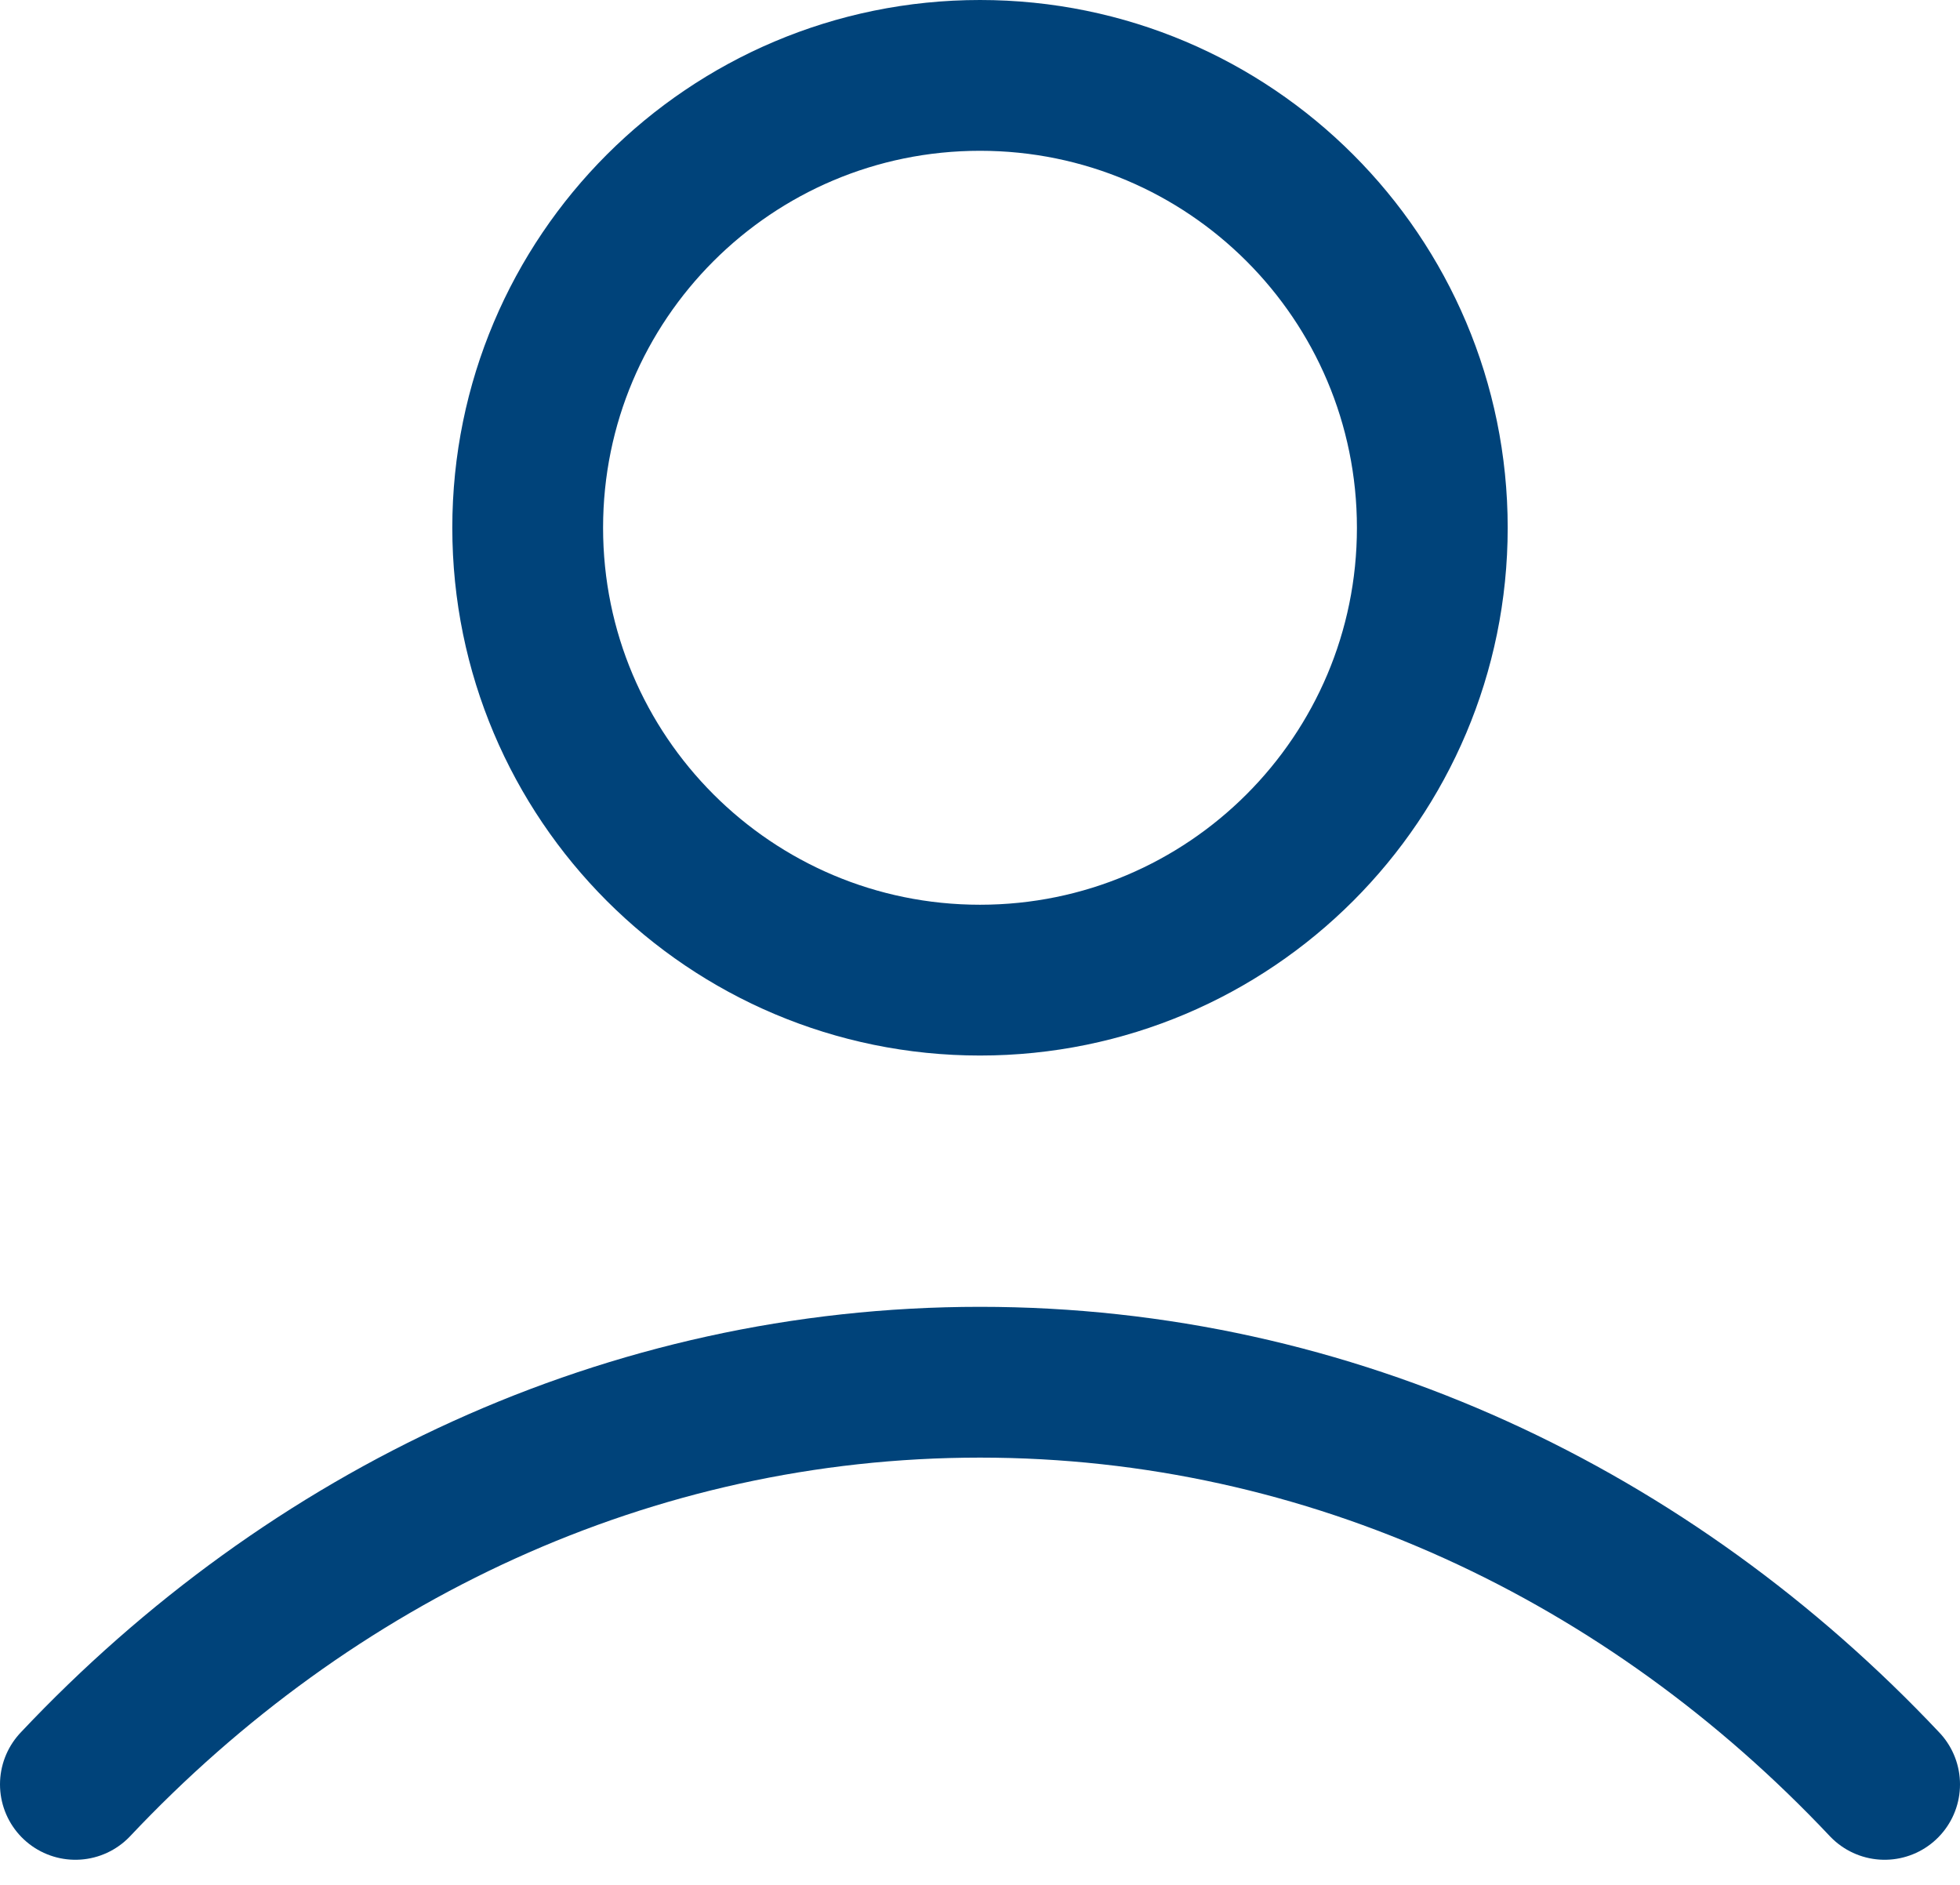 <?xml version="1.0" encoding="UTF-8"?>
<svg xmlns="http://www.w3.org/2000/svg" width="26" height="25" viewBox="0 0 26 25" fill="none">
  <path d="M1 23.667C4.114 20.363 8.343 18.333 13 18.333C17.657 18.333 21.886 20.363 25 23.667M19 7C19 10.314 16.314 13 13 13C9.686 13 7 10.314 7 7C7 3.686 9.686 1 13 1C16.314 1 19 3.686 19 7Z" stroke="#00437A" stroke-width="2" stroke-linecap="round" stroke-linejoin="round"></path>
</svg>
